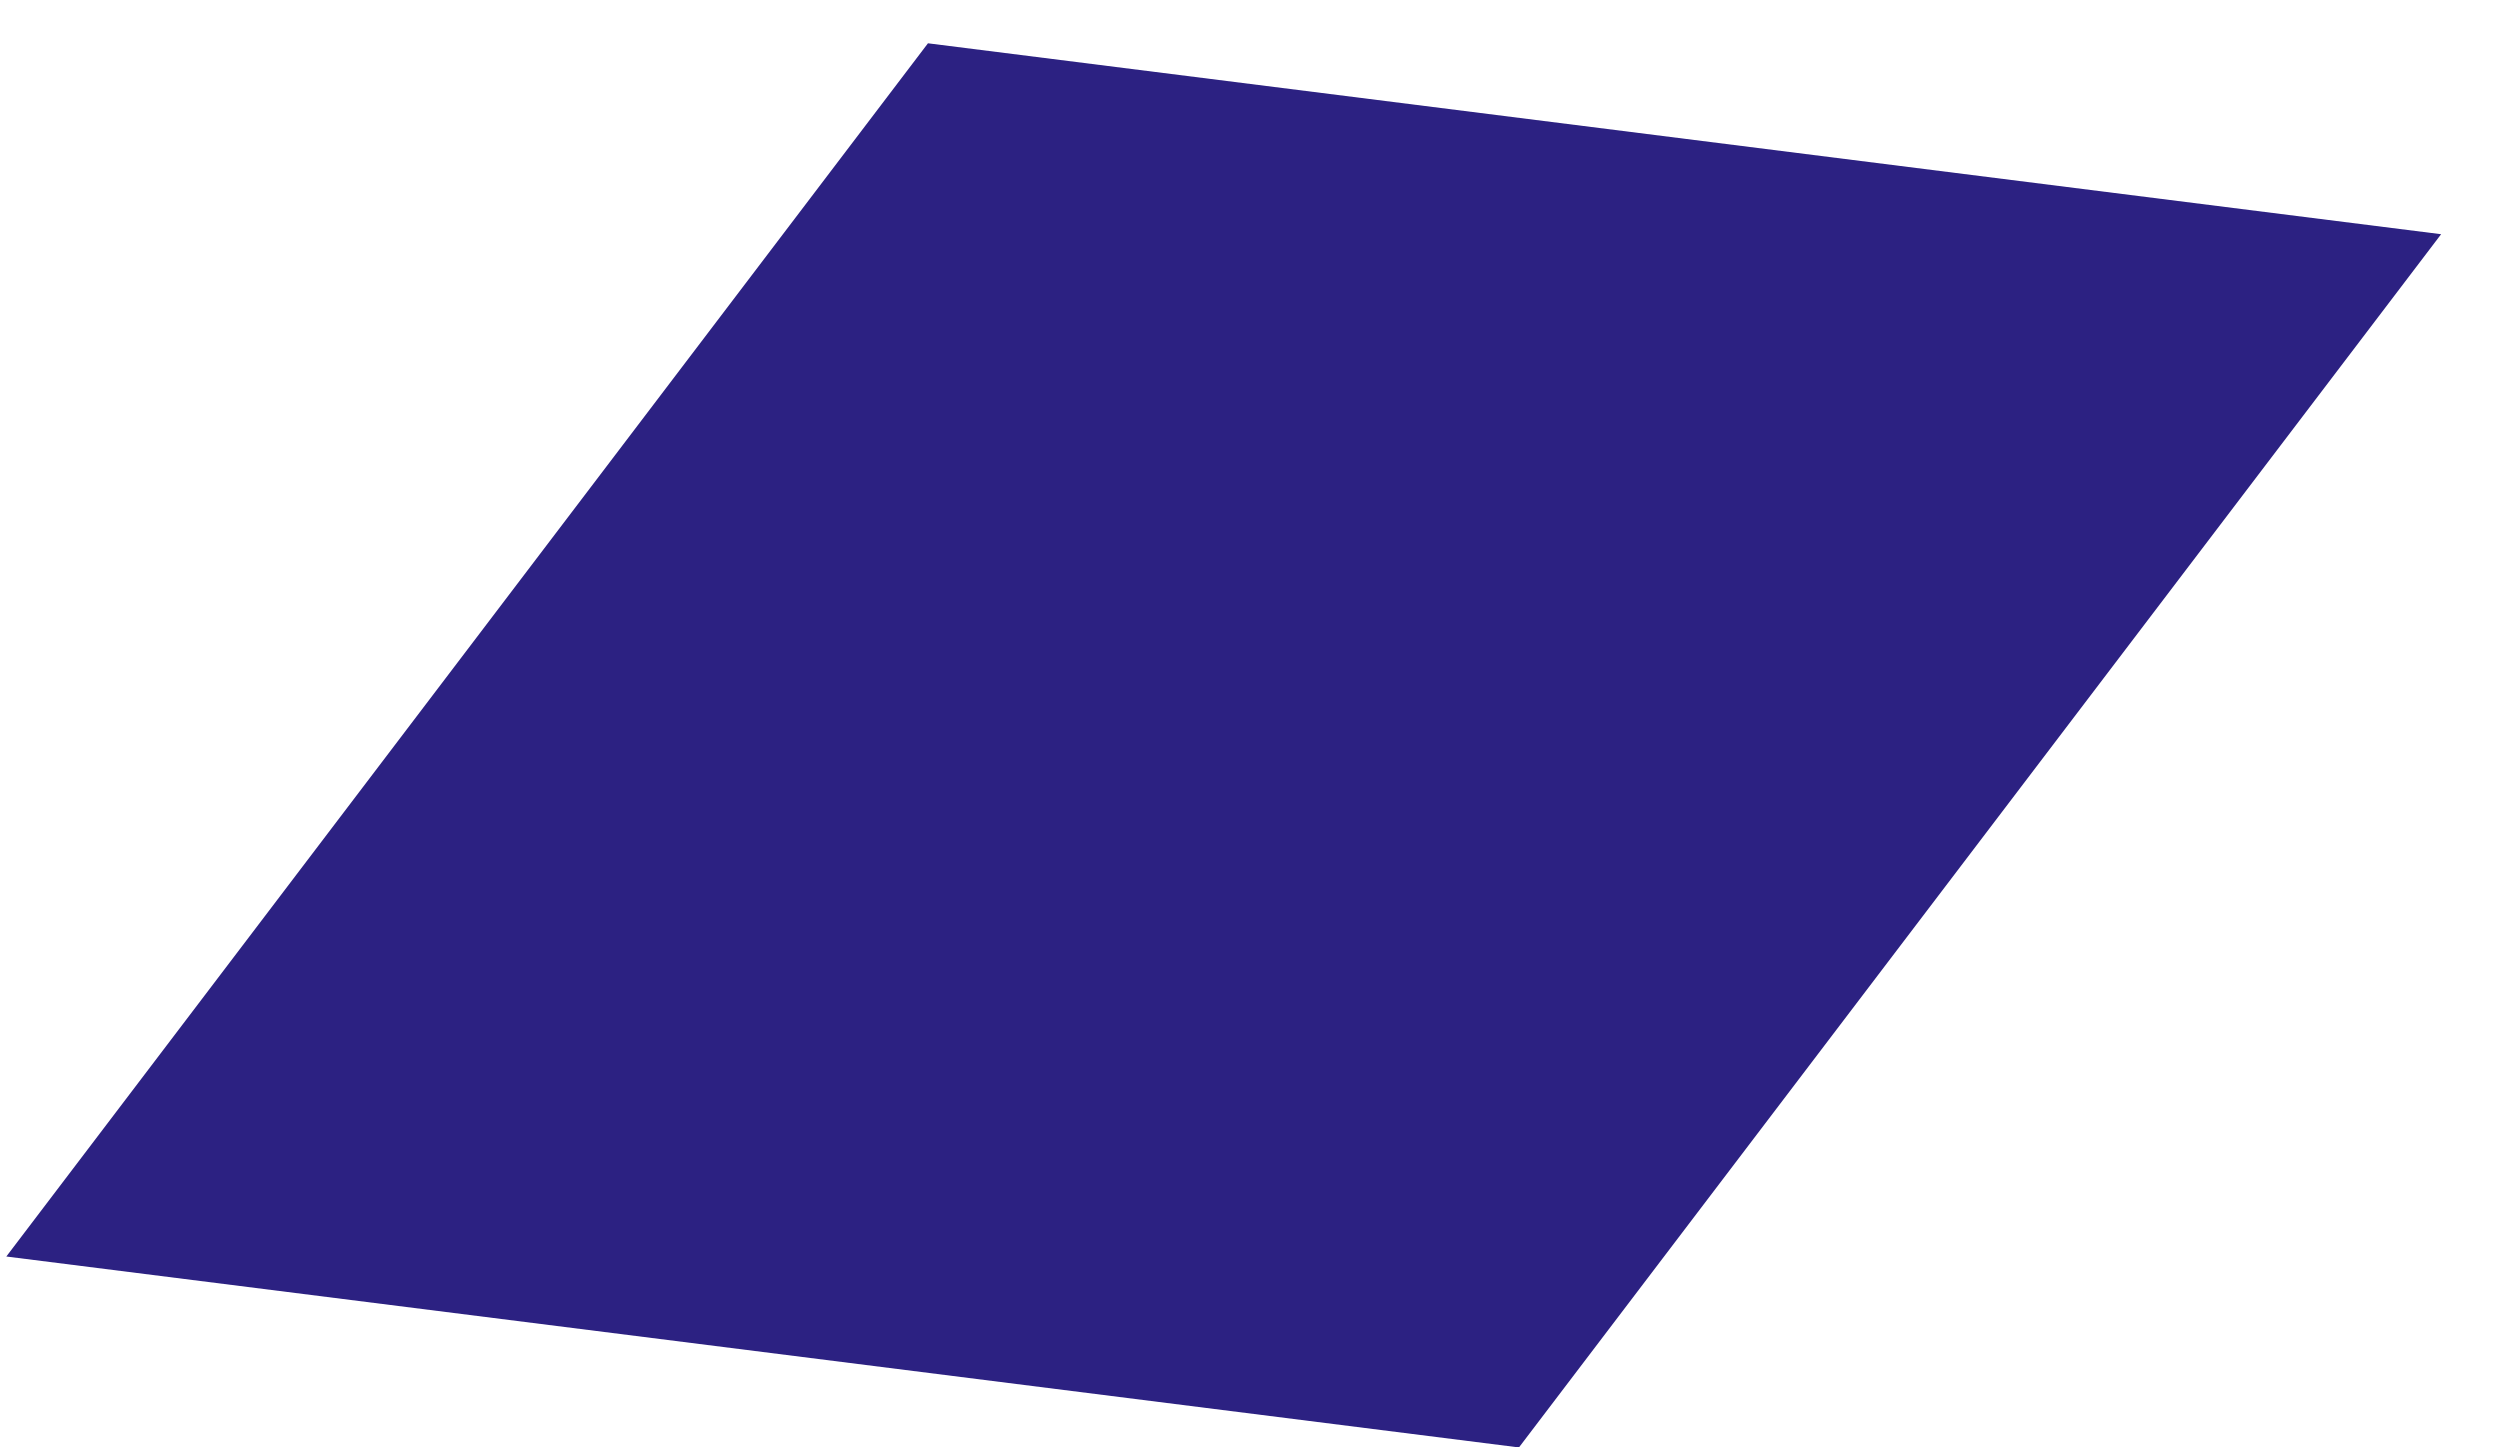 <?xml version="1.0" encoding="UTF-8" standalone="no"?><svg width='38' height='22' viewBox='0 0 38 22' fill='none' xmlns='http://www.w3.org/2000/svg'>
<path d='M23.088 22.001L0.096 19.099L14.105 0.658L37.105 3.56L23.088 22.001Z' fill='#2C2182'/>
</svg>
